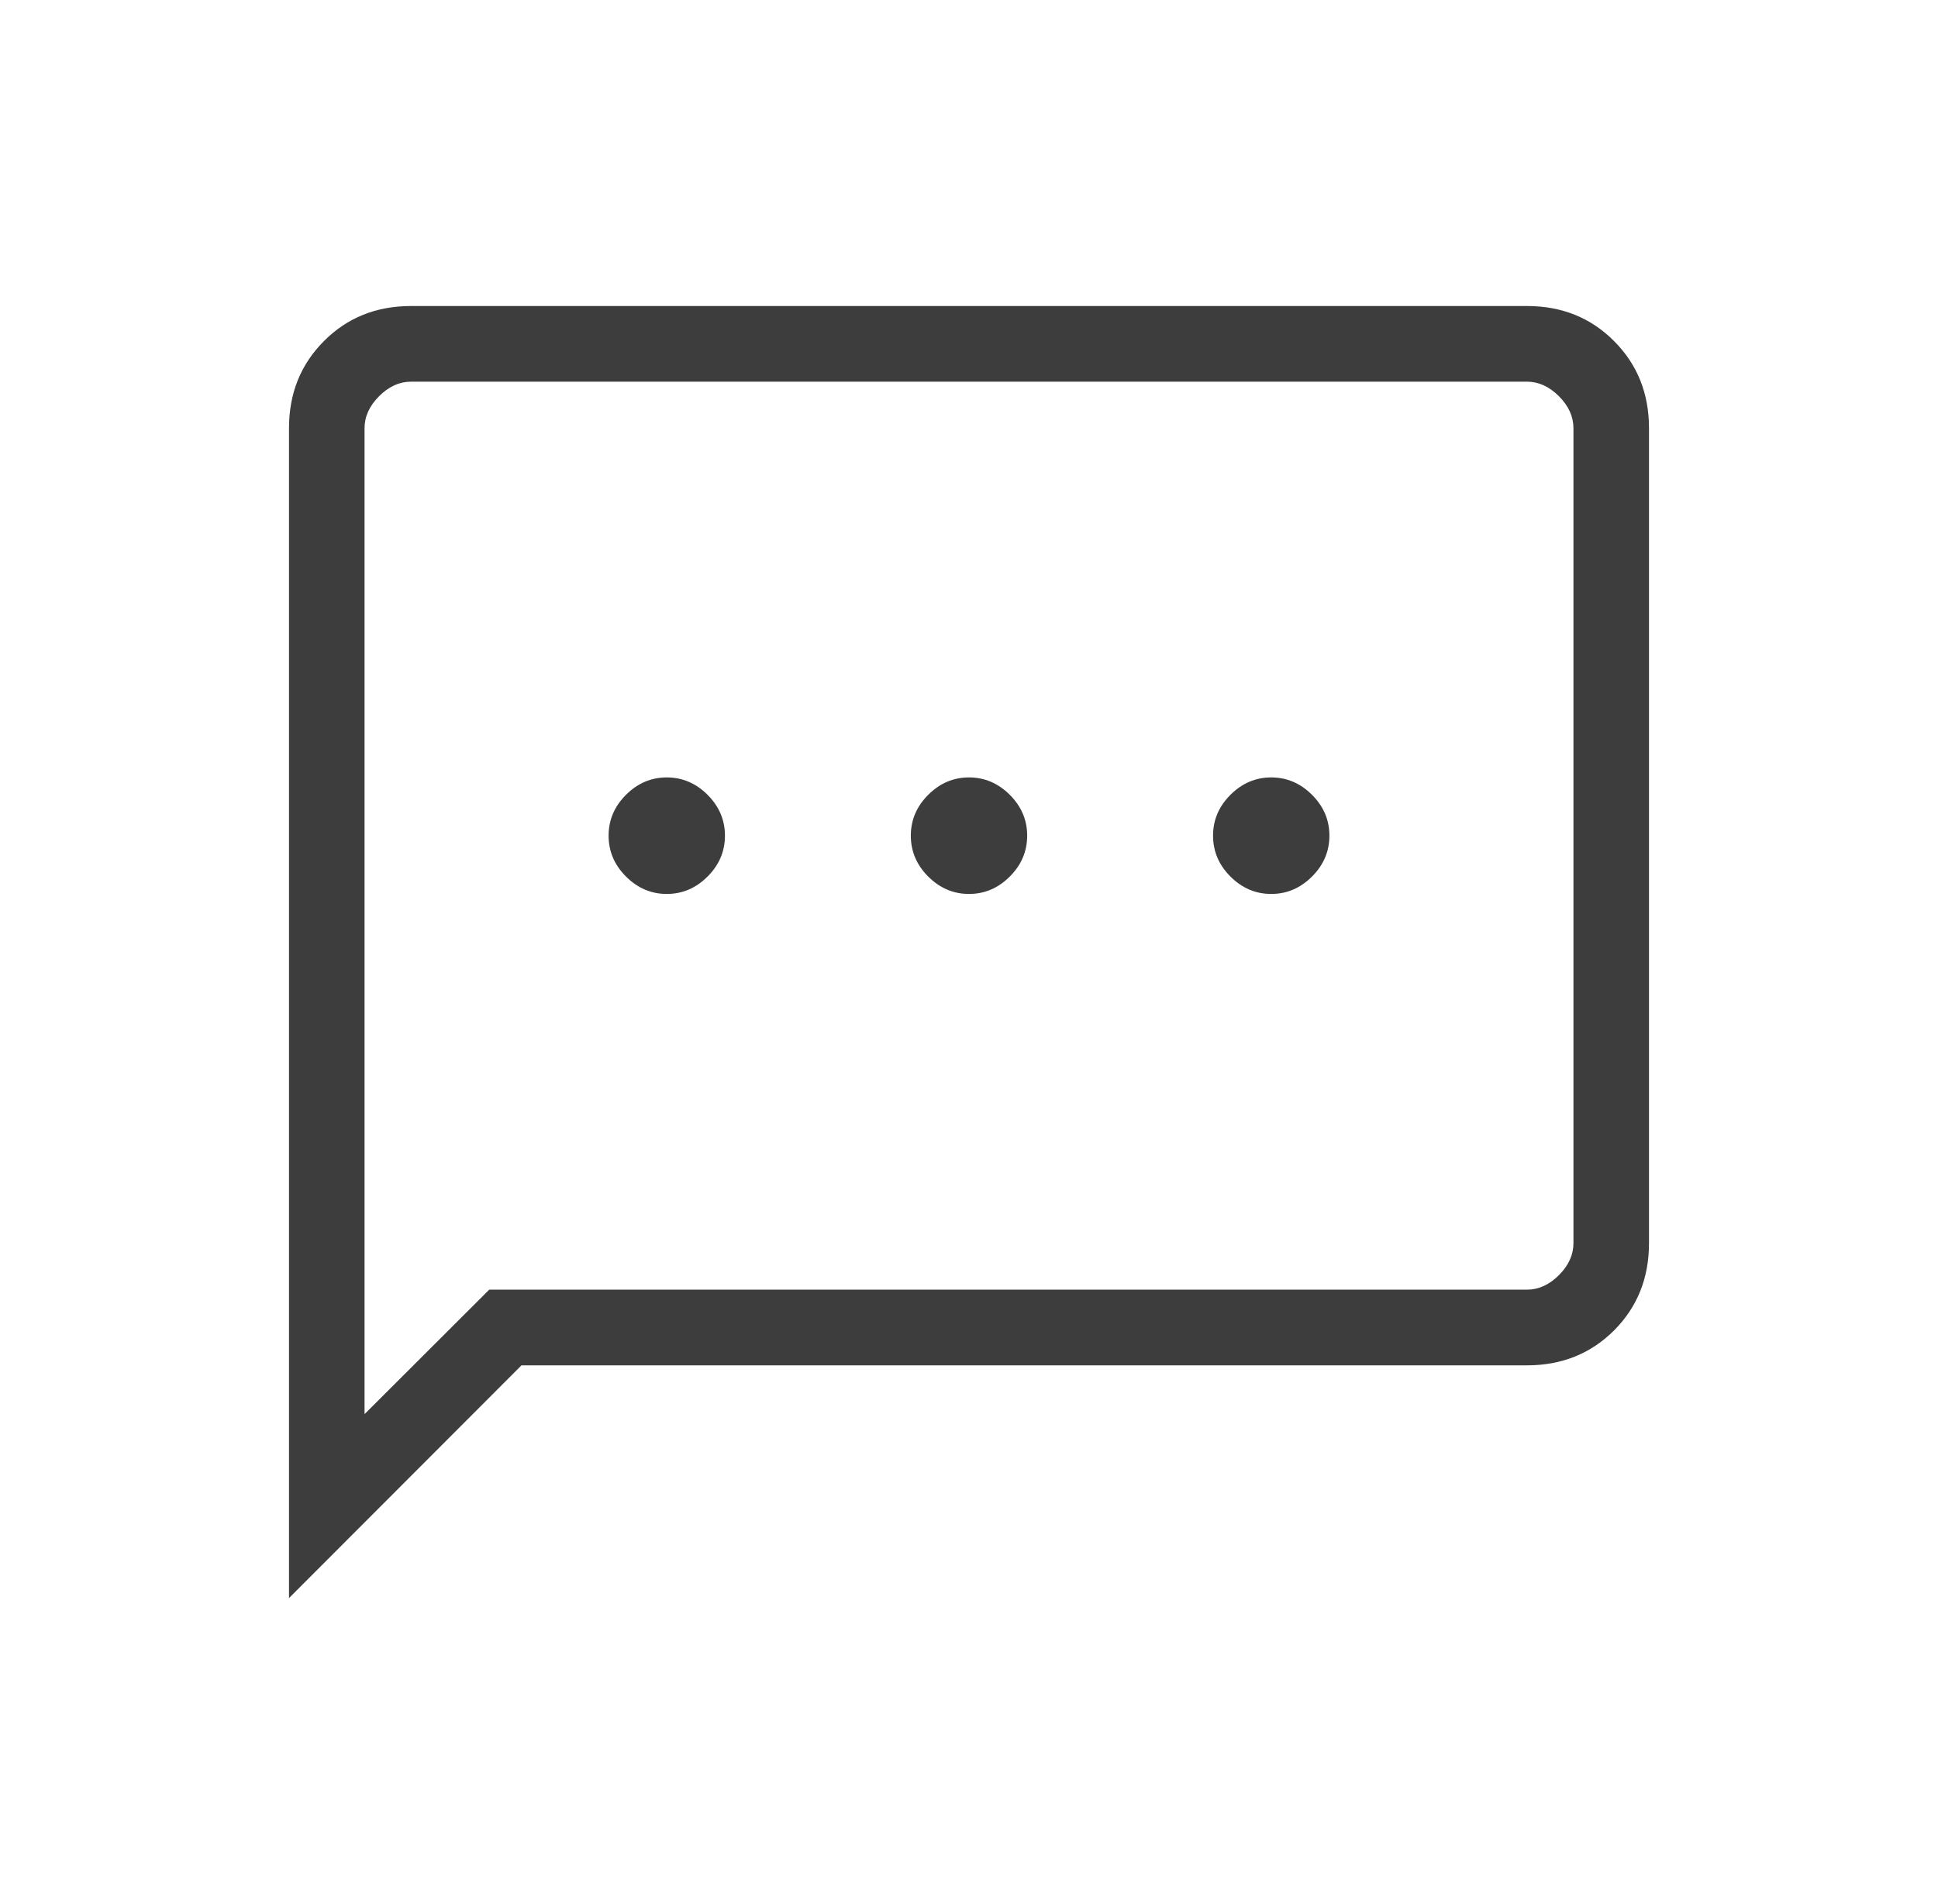 <svg width="57" height="56" viewBox="0 0 57 56" fill="none" xmlns="http://www.w3.org/2000/svg">
<path d="M19.611 26.291C20.07 26.291 20.47 26.12 20.811 25.779C21.152 25.438 21.322 25.037 21.322 24.577C21.322 24.117 21.152 23.717 20.811 23.376C20.47 23.035 20.07 22.864 19.611 22.864C19.152 22.864 18.752 23.035 18.411 23.376C18.07 23.717 17.9 24.117 17.9 24.577C17.9 25.037 18.07 25.438 18.411 25.779C18.752 26.12 19.152 26.291 19.611 26.291ZM28.5 26.291C28.959 26.291 29.359 26.12 29.7 25.779C30.041 25.438 30.211 25.037 30.211 24.577C30.211 24.117 30.041 23.717 29.7 23.376C29.359 23.035 28.959 22.864 28.5 22.864C28.041 22.864 27.641 23.035 27.3 23.376C26.959 23.717 26.789 24.117 26.789 24.577C26.789 25.037 26.959 25.438 27.3 25.779C27.641 26.12 28.041 26.291 28.5 26.291ZM37.389 26.291C37.848 26.291 38.248 26.12 38.589 25.779C38.93 25.438 39.1 25.037 39.1 24.577C39.1 24.117 38.93 23.717 38.589 23.376C38.248 23.035 37.848 22.864 37.389 22.864C36.93 22.864 36.53 23.035 36.189 23.376C35.848 23.717 35.678 24.117 35.678 24.577C35.678 25.037 35.848 25.438 36.189 25.779C36.53 26.12 36.93 26.291 37.389 26.291ZM8.5 47V12.594C8.5 11.57 8.843 10.716 9.529 10.03C10.213 9.343 11.067 9 12.089 9H44.911C45.933 9 46.787 9.343 47.471 10.03C48.157 10.716 48.5 11.57 48.5 12.594V36.561C48.5 37.585 48.158 38.44 47.473 39.127C46.787 39.812 45.933 40.155 44.911 40.155H15.338L8.5 47ZM14.389 37.929H44.911C45.252 37.929 45.565 37.787 45.851 37.502C46.136 37.216 46.278 36.902 46.278 36.561V12.594C46.278 12.253 46.136 11.939 45.851 11.653C45.565 11.368 45.252 11.225 44.911 11.225H12.089C11.748 11.225 11.435 11.368 11.149 11.653C10.864 11.939 10.722 12.253 10.722 12.594V41.59L14.389 37.929Z" fill="#3D3D3D"/>
</svg>
